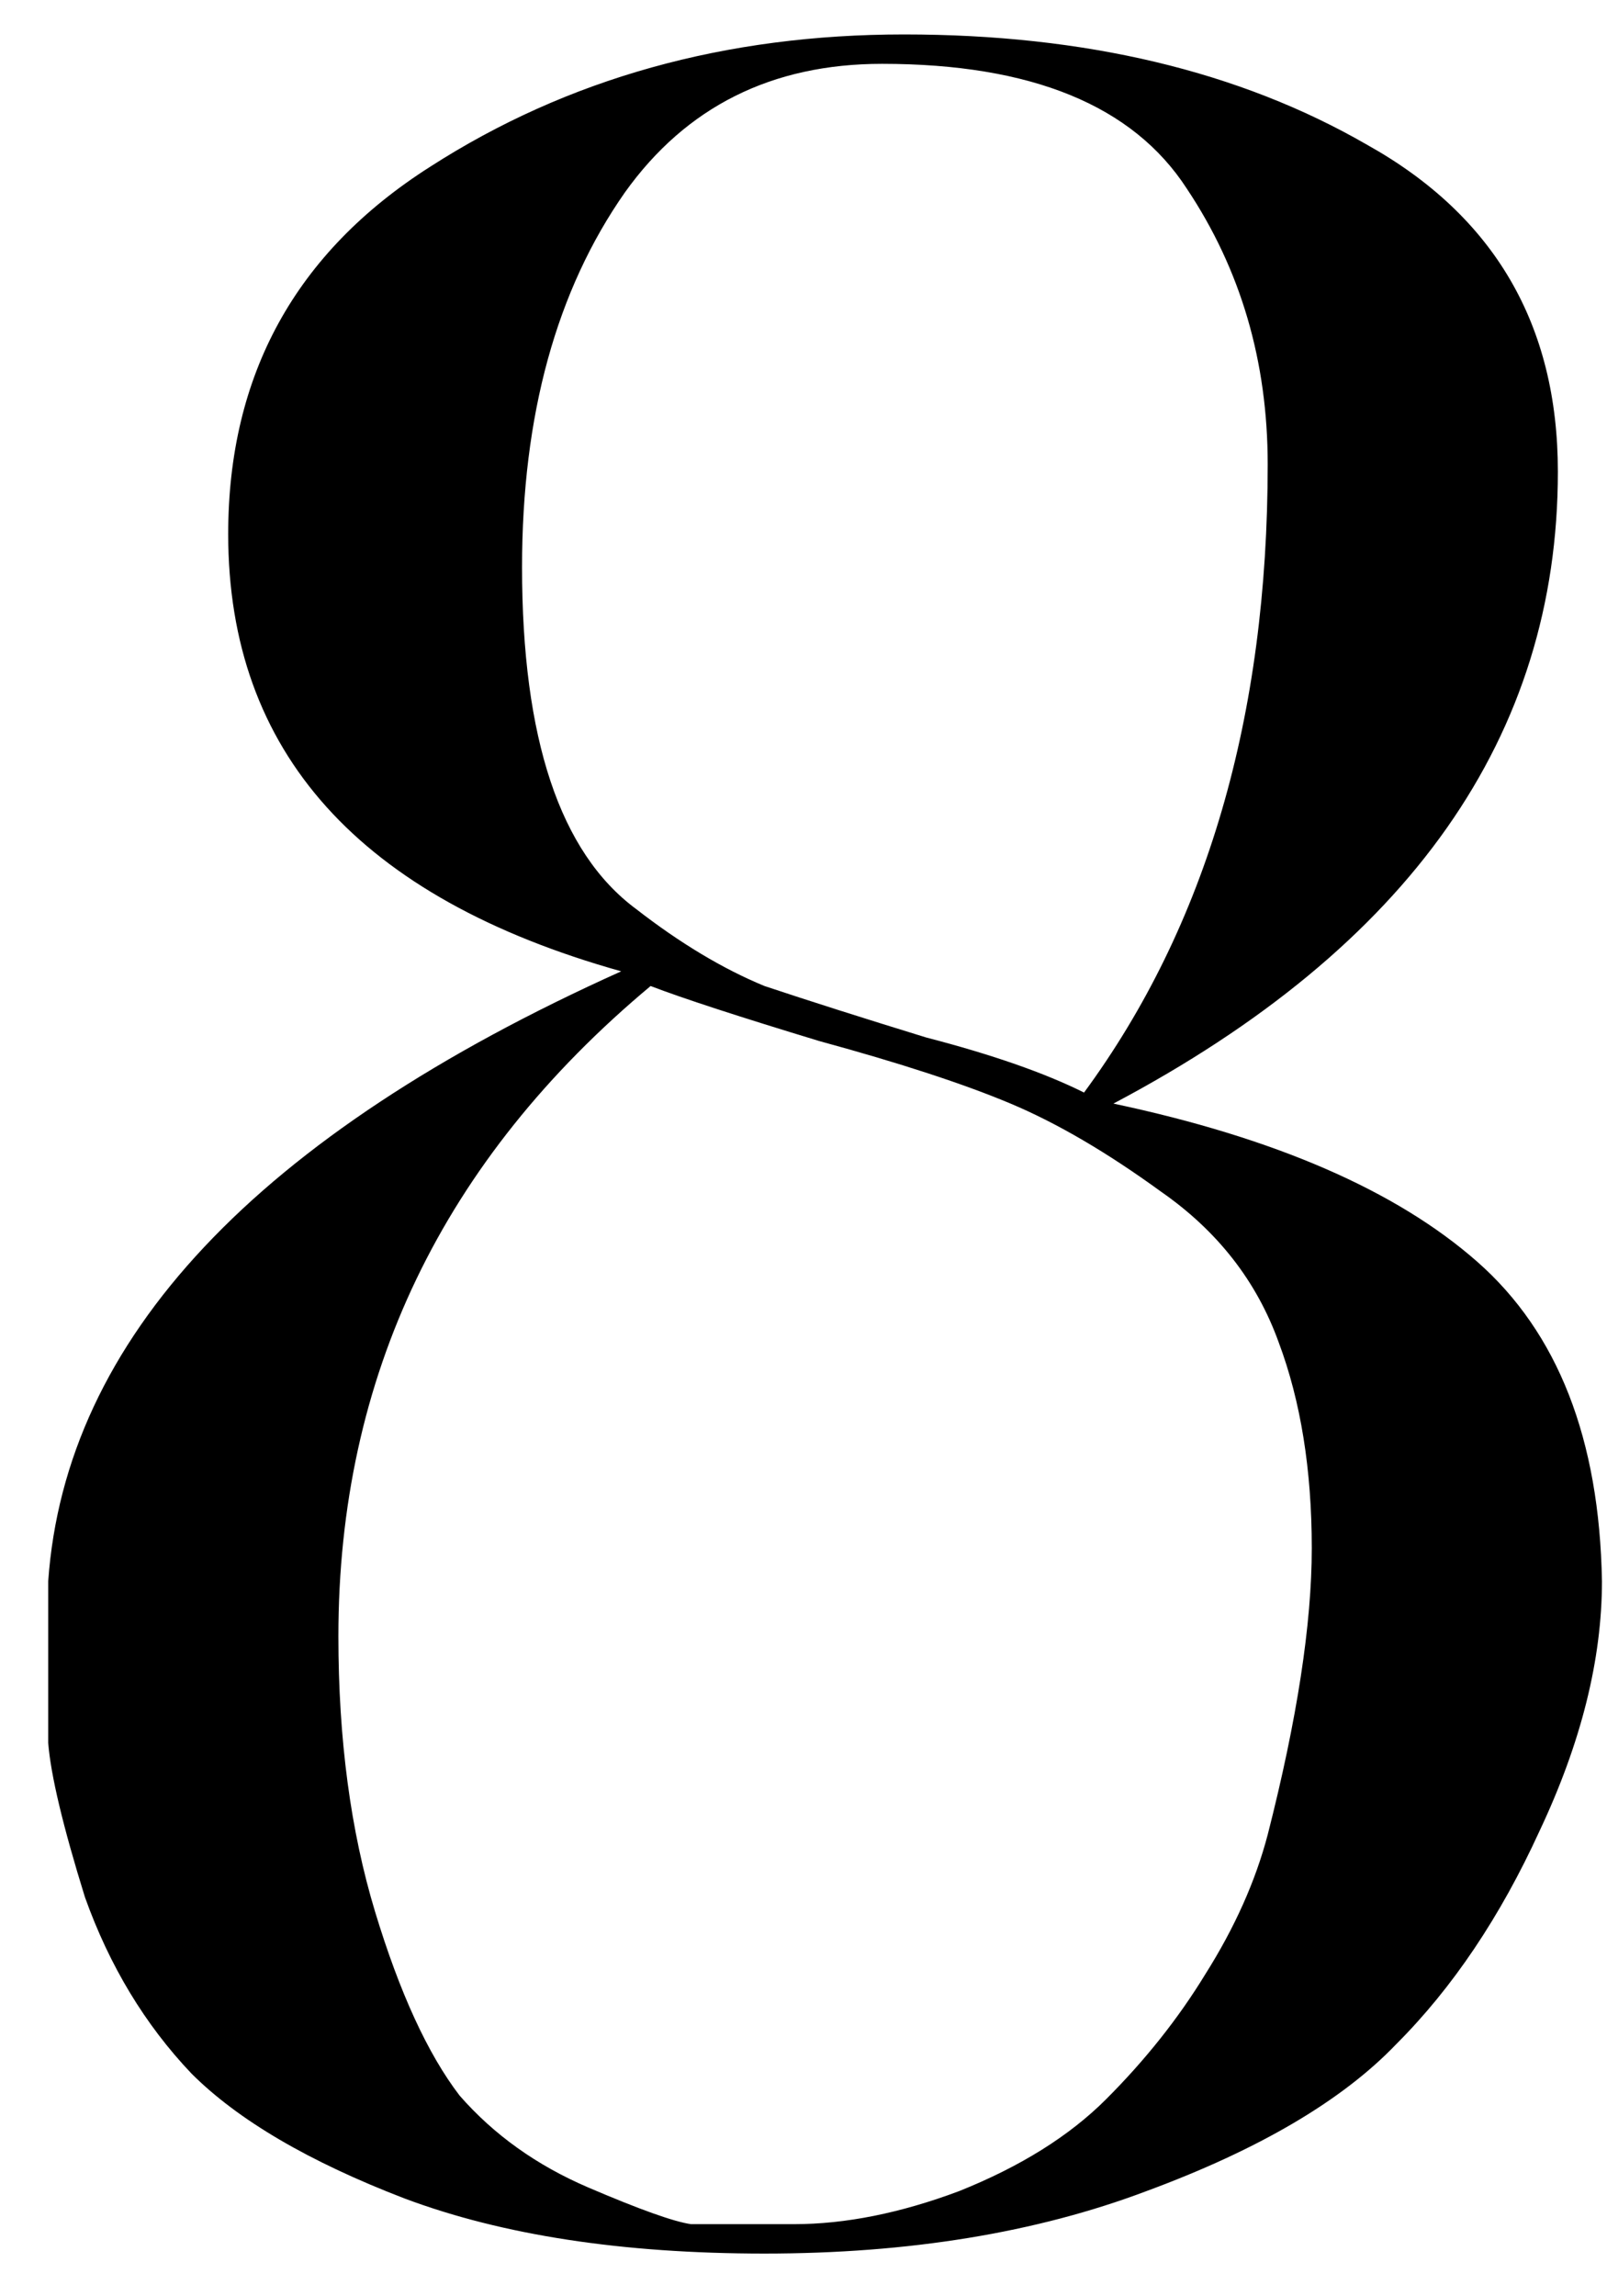 <?xml version="1.0" encoding="UTF-8"?> <svg xmlns="http://www.w3.org/2000/svg" width="28" height="40" viewBox="0 0 28 40" fill="none"><path d="M27.144 8.216C27.144 12.824 24.563 16.493 19.4 19.224C22.216 19.821 24.328 20.739 25.736 21.976C27.144 23.213 27.869 25.069 27.912 27.544C27.912 28.909 27.549 30.36 26.824 31.896C26.141 33.389 25.309 34.627 24.328 35.608C23.389 36.589 21.939 37.443 19.976 38.168C18.056 38.893 15.837 39.256 13.32 39.256C10.845 39.256 8.755 38.936 7.048 38.296C5.384 37.656 4.147 36.931 3.336 36.12C2.525 35.267 1.907 34.243 1.48 33.048C1.096 31.811 0.883 30.915 0.84 30.36C0.84 29.763 0.84 29.272 0.84 28.888C0.84 28.461 0.84 28.013 0.84 27.544C1.139 23.32 4.467 19.779 10.824 16.92C6.259 15.64 3.976 13.101 3.976 9.304C3.976 6.531 5.149 4.397 7.496 2.904C9.885 1.368 12.637 0.6 15.752 0.6C18.909 0.6 21.597 1.24 23.816 2.52C26.035 3.757 27.144 5.656 27.144 8.216ZM11.336 17.176C7.709 20.205 5.896 23.981 5.896 28.504C5.896 30.296 6.109 31.896 6.536 33.304C6.963 34.712 7.453 35.779 8.008 36.504C8.605 37.187 9.352 37.72 10.248 38.104C11.144 38.488 11.741 38.701 12.04 38.744C12.381 38.744 12.979 38.744 13.832 38.744C14.728 38.744 15.688 38.552 16.712 38.168C17.779 37.741 18.632 37.208 19.272 36.568C19.955 35.885 20.531 35.16 21 34.392C21.512 33.581 21.875 32.771 22.088 31.96C22.6 29.955 22.856 28.291 22.856 26.968C22.856 25.603 22.664 24.408 22.28 23.384C21.896 22.317 21.213 21.443 20.232 20.76C19.293 20.077 18.419 19.565 17.608 19.224C16.797 18.883 15.688 18.52 14.28 18.136C12.872 17.709 11.891 17.389 11.336 17.176ZM18.888 19.032C21.021 16.131 22.088 12.483 22.088 8.088C22.088 6.296 21.619 4.696 20.68 3.288C19.741 1.837 17.971 1.112 15.368 1.112C13.448 1.112 11.955 1.859 10.888 3.352C9.693 5.059 9.096 7.235 9.096 9.88C9.096 12.867 9.757 14.851 11.08 15.832C11.848 16.429 12.595 16.877 13.32 17.176C14.088 17.432 15.027 17.731 16.136 18.072C17.288 18.371 18.205 18.691 18.888 19.032Z" fill="black"></path></svg> 